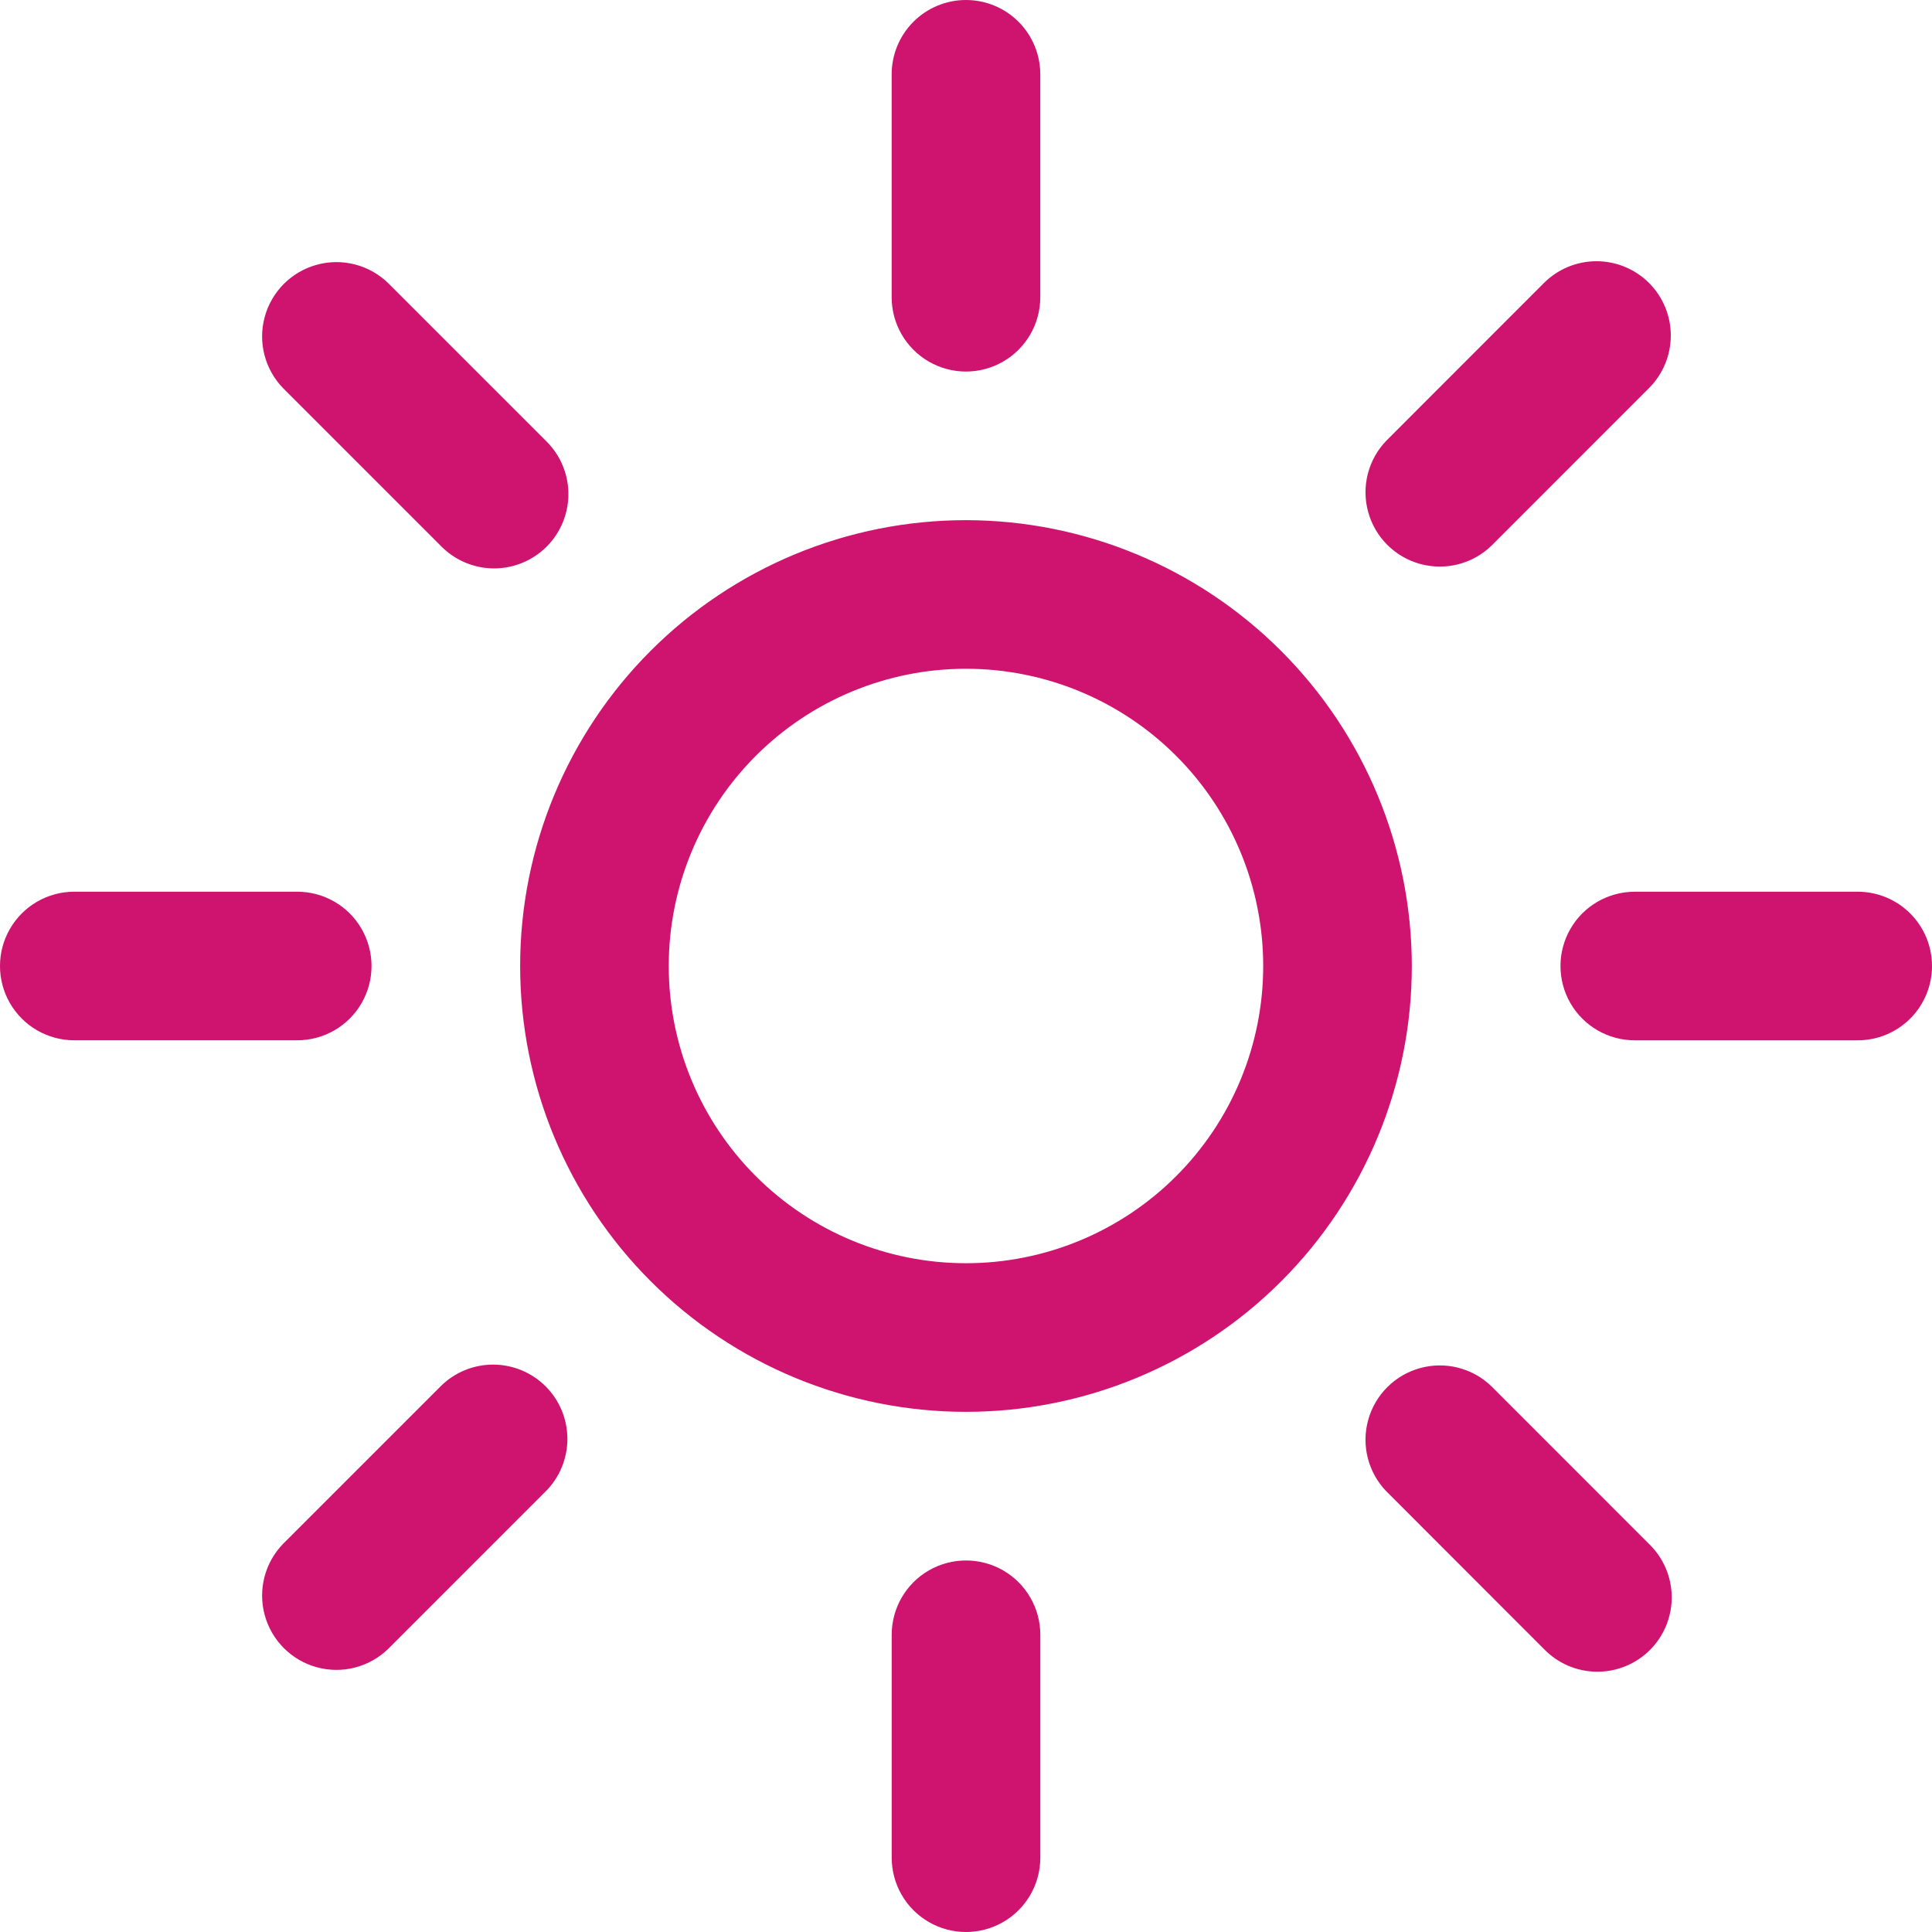<?xml version="1.0" encoding="UTF-8"?> <svg xmlns="http://www.w3.org/2000/svg" width="107" height="107" viewBox="0 0 107 107" fill="none"> <path d="M53.499 28.808C46.95 28.808 40.669 31.409 36.039 36.04C31.408 40.671 28.807 46.951 28.807 53.5C28.807 60.049 31.408 66.329 36.039 70.96C40.67 75.591 46.95 78.192 53.499 78.192C60.047 78.192 66.328 75.591 70.959 70.96C75.589 66.329 78.191 60.049 78.191 53.5C78.183 46.954 75.579 40.677 70.95 36.048C66.321 31.419 60.045 28.815 53.499 28.808ZM53.499 69.961C49.133 69.961 44.946 68.227 41.859 65.14C38.772 62.053 37.037 57.866 37.037 53.5C37.037 49.134 38.772 44.947 41.859 41.86C44.946 38.773 49.133 37.038 53.499 37.038C57.865 37.038 62.052 38.773 65.138 41.86C68.226 44.947 69.96 49.134 69.96 53.5C69.96 57.866 68.226 62.053 65.138 65.14C62.052 68.227 57.865 69.961 53.499 69.961ZM53.499 0C54.59 0 55.637 0.434 56.409 1.205C57.18 1.977 57.614 3.024 57.614 4.115V16.462C57.614 17.932 56.83 19.291 55.556 20.026C54.283 20.761 52.714 20.761 51.441 20.026C50.168 19.291 49.383 17.932 49.383 16.462V4.115C49.383 3.024 49.817 1.977 50.589 1.205C51.36 0.434 52.407 0 53.499 0ZM21.491 15.672L30.224 24.405L30.223 24.404C31.017 25.171 31.47 26.225 31.48 27.329C31.489 28.433 31.054 29.494 30.274 30.275C29.494 31.055 28.433 31.489 27.329 31.48C26.224 31.47 25.171 31.017 24.404 30.223L15.671 21.491C14.662 20.446 14.278 18.945 14.663 17.544C15.047 16.142 16.142 15.047 17.544 14.663C18.944 14.278 20.445 14.662 21.491 15.672ZM16.461 57.615H4.115C2.645 57.615 1.286 56.831 0.551 55.558C-0.184 54.285 -0.184 52.716 0.551 51.443C1.286 50.169 2.645 49.385 4.115 49.385H16.461C17.932 49.385 19.291 50.169 20.025 51.443C20.76 52.716 20.76 54.285 20.025 55.558C19.291 56.831 17.932 57.615 16.461 57.615ZM30.219 76.781C30.991 77.552 31.424 78.599 31.424 79.691C31.424 80.782 30.991 81.828 30.219 82.6L21.491 91.329C20.445 92.338 18.944 92.722 17.544 92.337C16.142 91.953 15.047 90.858 14.663 89.456C14.278 88.055 14.662 86.554 15.671 85.509L24.405 76.776L24.404 76.777C25.176 76.007 26.223 75.575 27.312 75.576C28.402 75.577 29.448 76.01 30.219 76.781ZM57.616 90.538V102.885C57.616 104.355 56.831 105.714 55.558 106.449C54.285 107.184 52.716 107.184 51.443 106.449C50.169 105.714 49.385 104.355 49.385 102.885V90.538C49.385 89.068 50.169 87.709 51.443 86.974C52.716 86.24 54.285 86.24 55.558 86.974C56.831 87.709 57.616 89.068 57.616 90.538ZM91.329 85.509C92.123 86.276 92.575 87.33 92.585 88.434C92.594 89.538 92.16 90.599 91.38 91.38C90.599 92.16 89.538 92.594 88.434 92.585C87.33 92.575 86.276 92.123 85.509 91.329L76.781 82.595V82.596C75.771 81.551 75.388 80.05 75.772 78.649C76.157 77.247 77.251 76.152 78.653 75.768C80.055 75.383 81.555 75.767 82.6 76.777L91.329 85.509ZM107 53.501C107 54.592 106.566 55.639 105.795 56.411C105.023 57.183 103.976 57.616 102.885 57.616H90.539C89.068 57.616 87.709 56.832 86.975 55.559C86.24 54.285 86.24 52.716 86.975 51.443C87.709 50.17 89.068 49.386 90.539 49.386H102.885C103.976 49.386 105.023 49.819 105.795 50.591C106.566 51.362 107 52.41 107 53.501ZM91.329 15.672C92.1 16.444 92.534 17.49 92.534 18.581C92.534 19.673 92.1 20.719 91.329 21.492L82.6 30.225V30.224C81.555 31.234 80.055 31.618 78.653 31.233C77.251 30.849 76.157 29.754 75.772 28.352C75.388 26.951 75.771 25.45 76.781 24.405L85.509 15.671V15.672C86.282 14.901 87.328 14.467 88.419 14.467C89.511 14.467 90.557 14.901 91.329 15.672Z" fill="#CE146F"></path> </svg> 